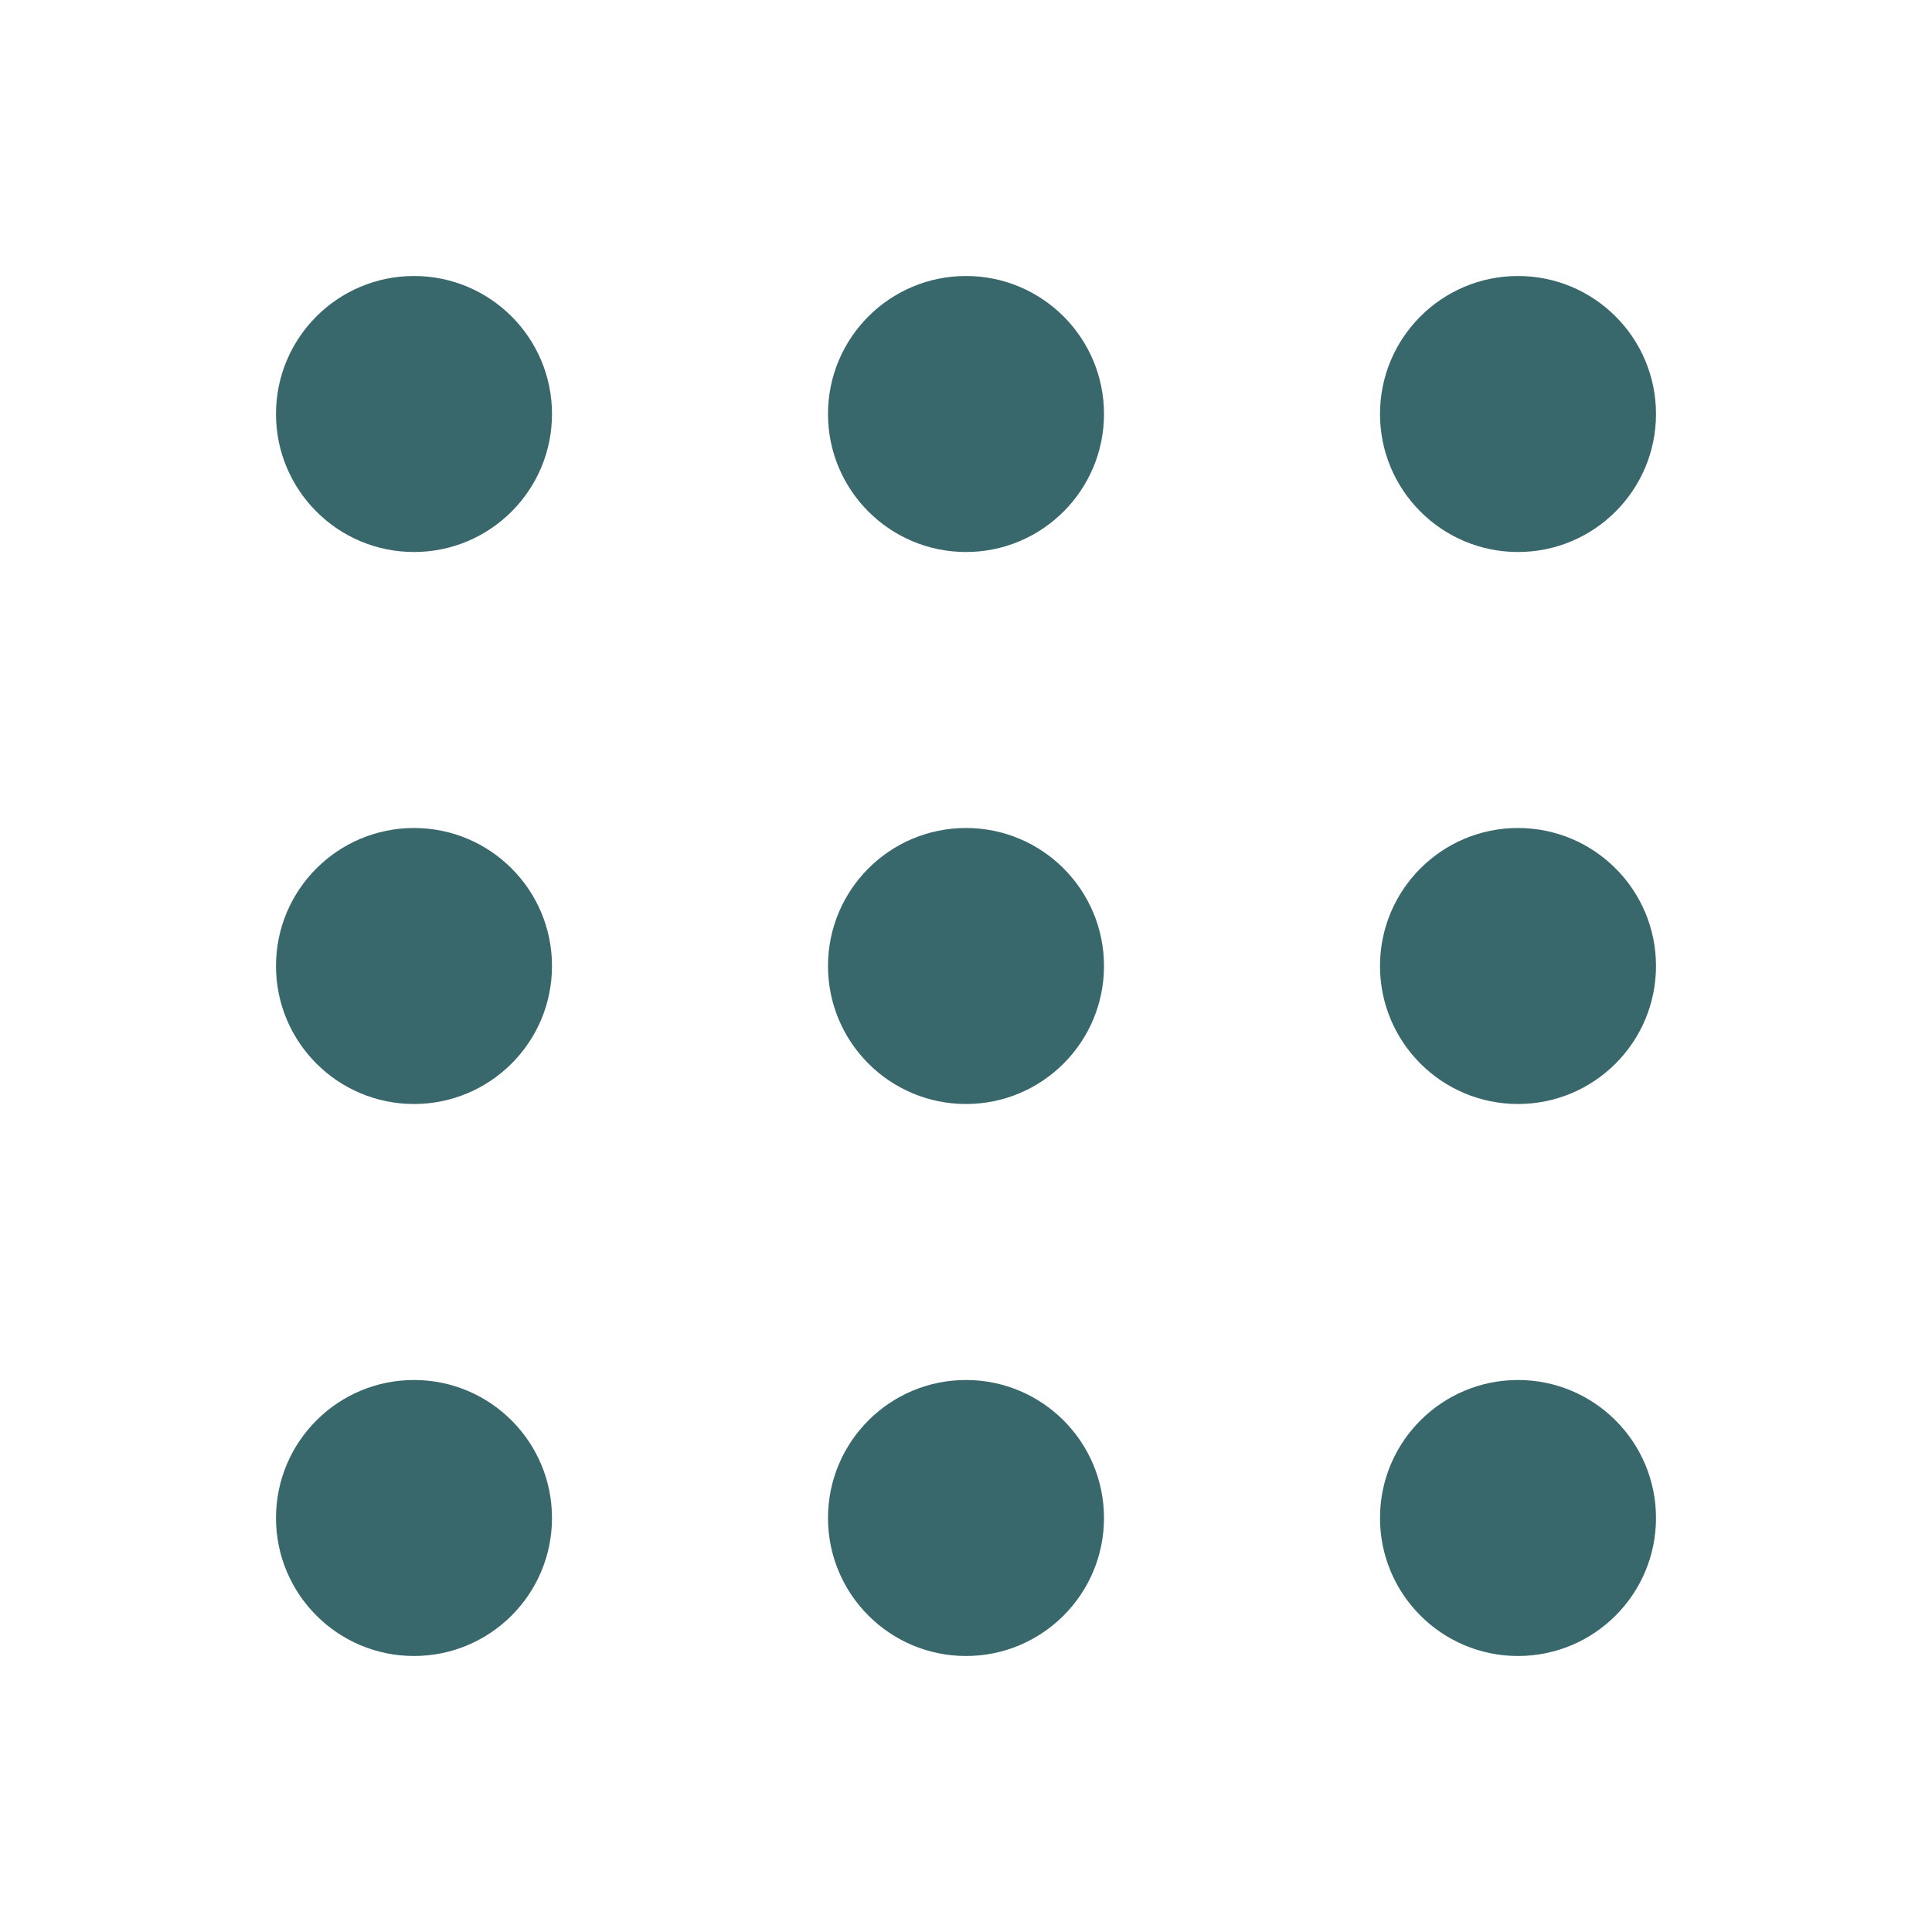 <svg width="28" height="28" viewBox="0 0 28 28" fill="none" xmlns="http://www.w3.org/2000/svg">
<circle cx="6" cy="6" r="2" fill="#39686C"/>
<circle cx="14" cy="6" r="2" fill="#39686C"/>
<circle cx="22" cy="6" r="2" fill="#39686C"/>
<circle cx="6" cy="14" r="2" fill="#39686C"/>
<circle cx="14" cy="14" r="2" fill="#39686C"/>
<circle cx="22" cy="14" r="2" fill="#39686C"/>
<circle cx="6" cy="22" r="2" fill="#39686C"/>
<circle cx="14" cy="22" r="2" fill="#39686C"/>
<circle cx="22" cy="22" r="2" fill="#39686C"/>
</svg>
